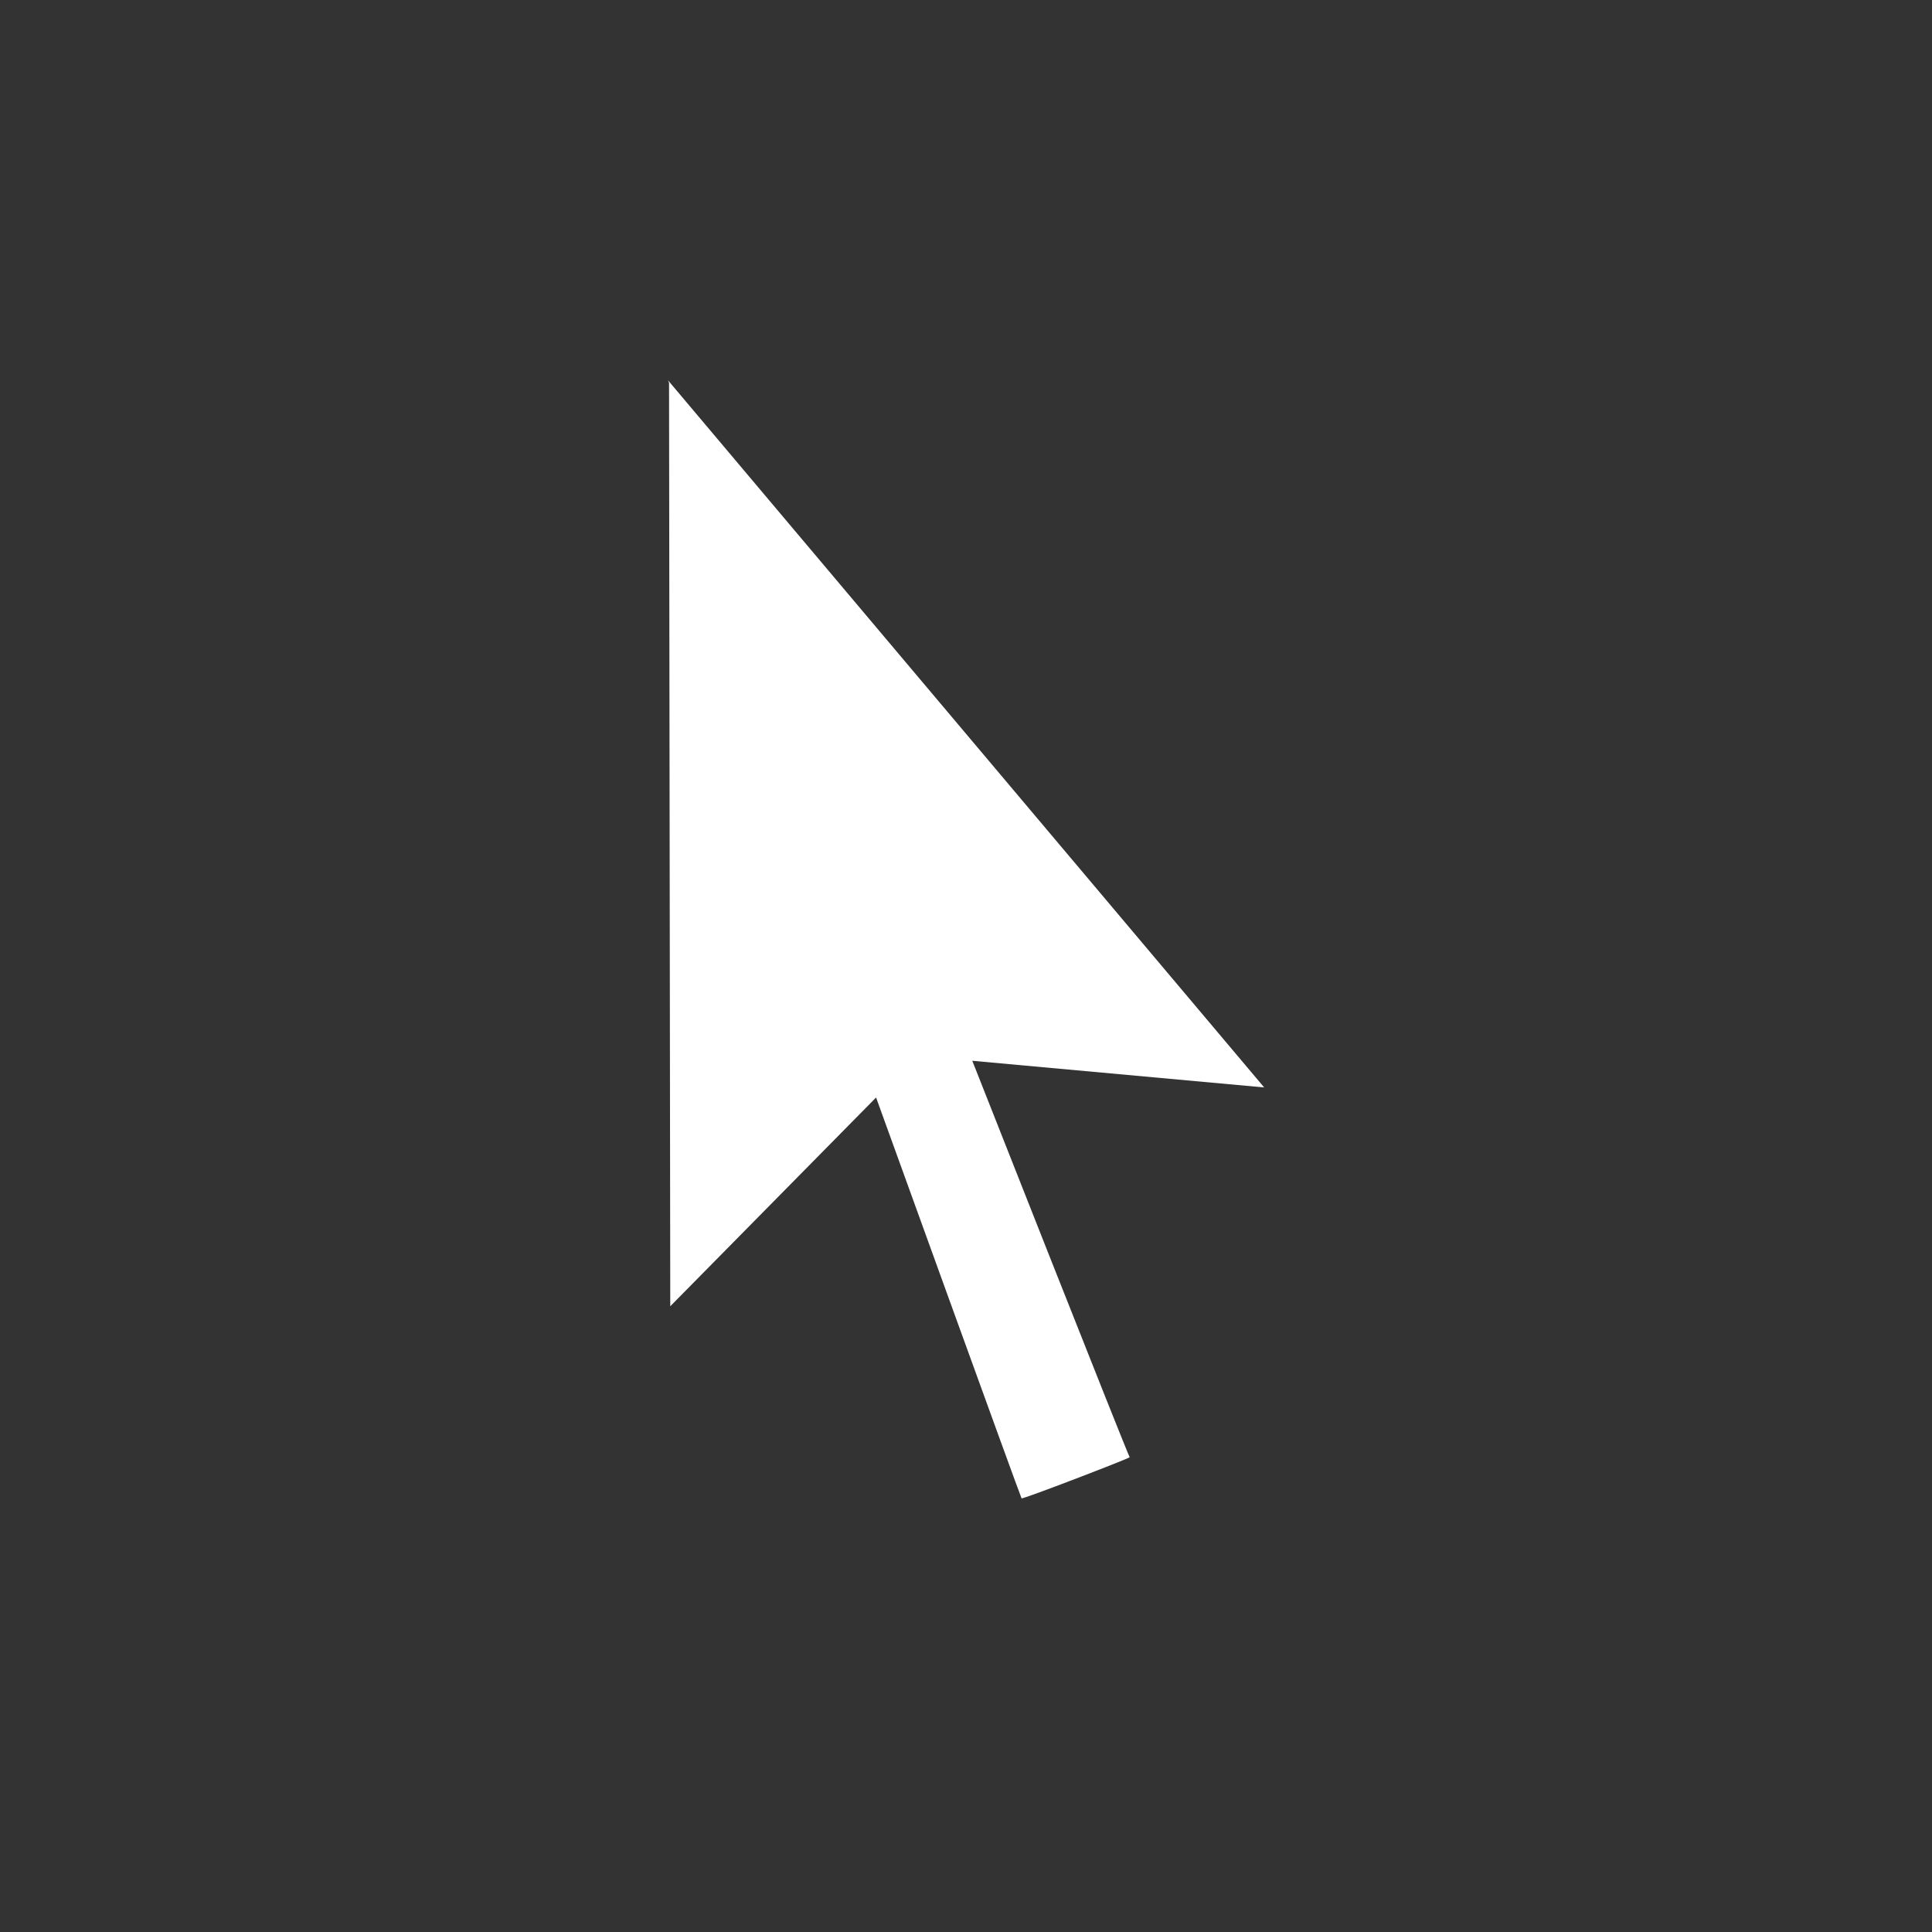 <?xml version="1.0" encoding="utf-8"?>
<!-- Generator: Adobe Illustrator 17.0.0, SVG Export Plug-In . SVG Version: 6.00 Build 0)  -->
<!DOCTYPE svg PUBLIC "-//W3C//DTD SVG 1.1//EN" "http://www.w3.org/Graphics/SVG/1.1/DTD/svg11.dtd">
<svg version="1.1" id="Layer_1" xmlns="http://www.w3.org/2000/svg" xmlns:xlink="http://www.w3.org/1999/xlink" x="0px" y="0px"
	 width="61.739px" height="61.747px" viewBox="-0.47 136.53 61.739 61.747" enable-background="new -0.47 136.53 61.739 61.747"
	 xml:space="preserve">
<rect x="-0.47" y="136.53" width="61.739" height="61.747" fill="#333333" stroke="none"/>
<g>
	<g>
		<defs>
			<rect id="SVGID_1_" x="-0.47" y="136.53" width="61.747" height="61.747"/>
		</defs>
		<clipPath id="SVGID_2_">
			<use xlink:href="#SVGID_1_"  overflow="visible"/>
		</clipPath>
		<path clip-path="url(#SVGID_2_)" fill="#FFFFFF" d="M35.631,183.097c-0.036-0.003-5.031-12.669-5.031-12.669l9.328,0.852
			l-19.052-22.598l0.034,0.083l0.039,29.508l6.577-6.671c0,0,4.617,12.77,4.649,12.809
			C32.207,184.449,35.629,183.131,35.631,183.097"/>
	</g>
</g>
</svg>
